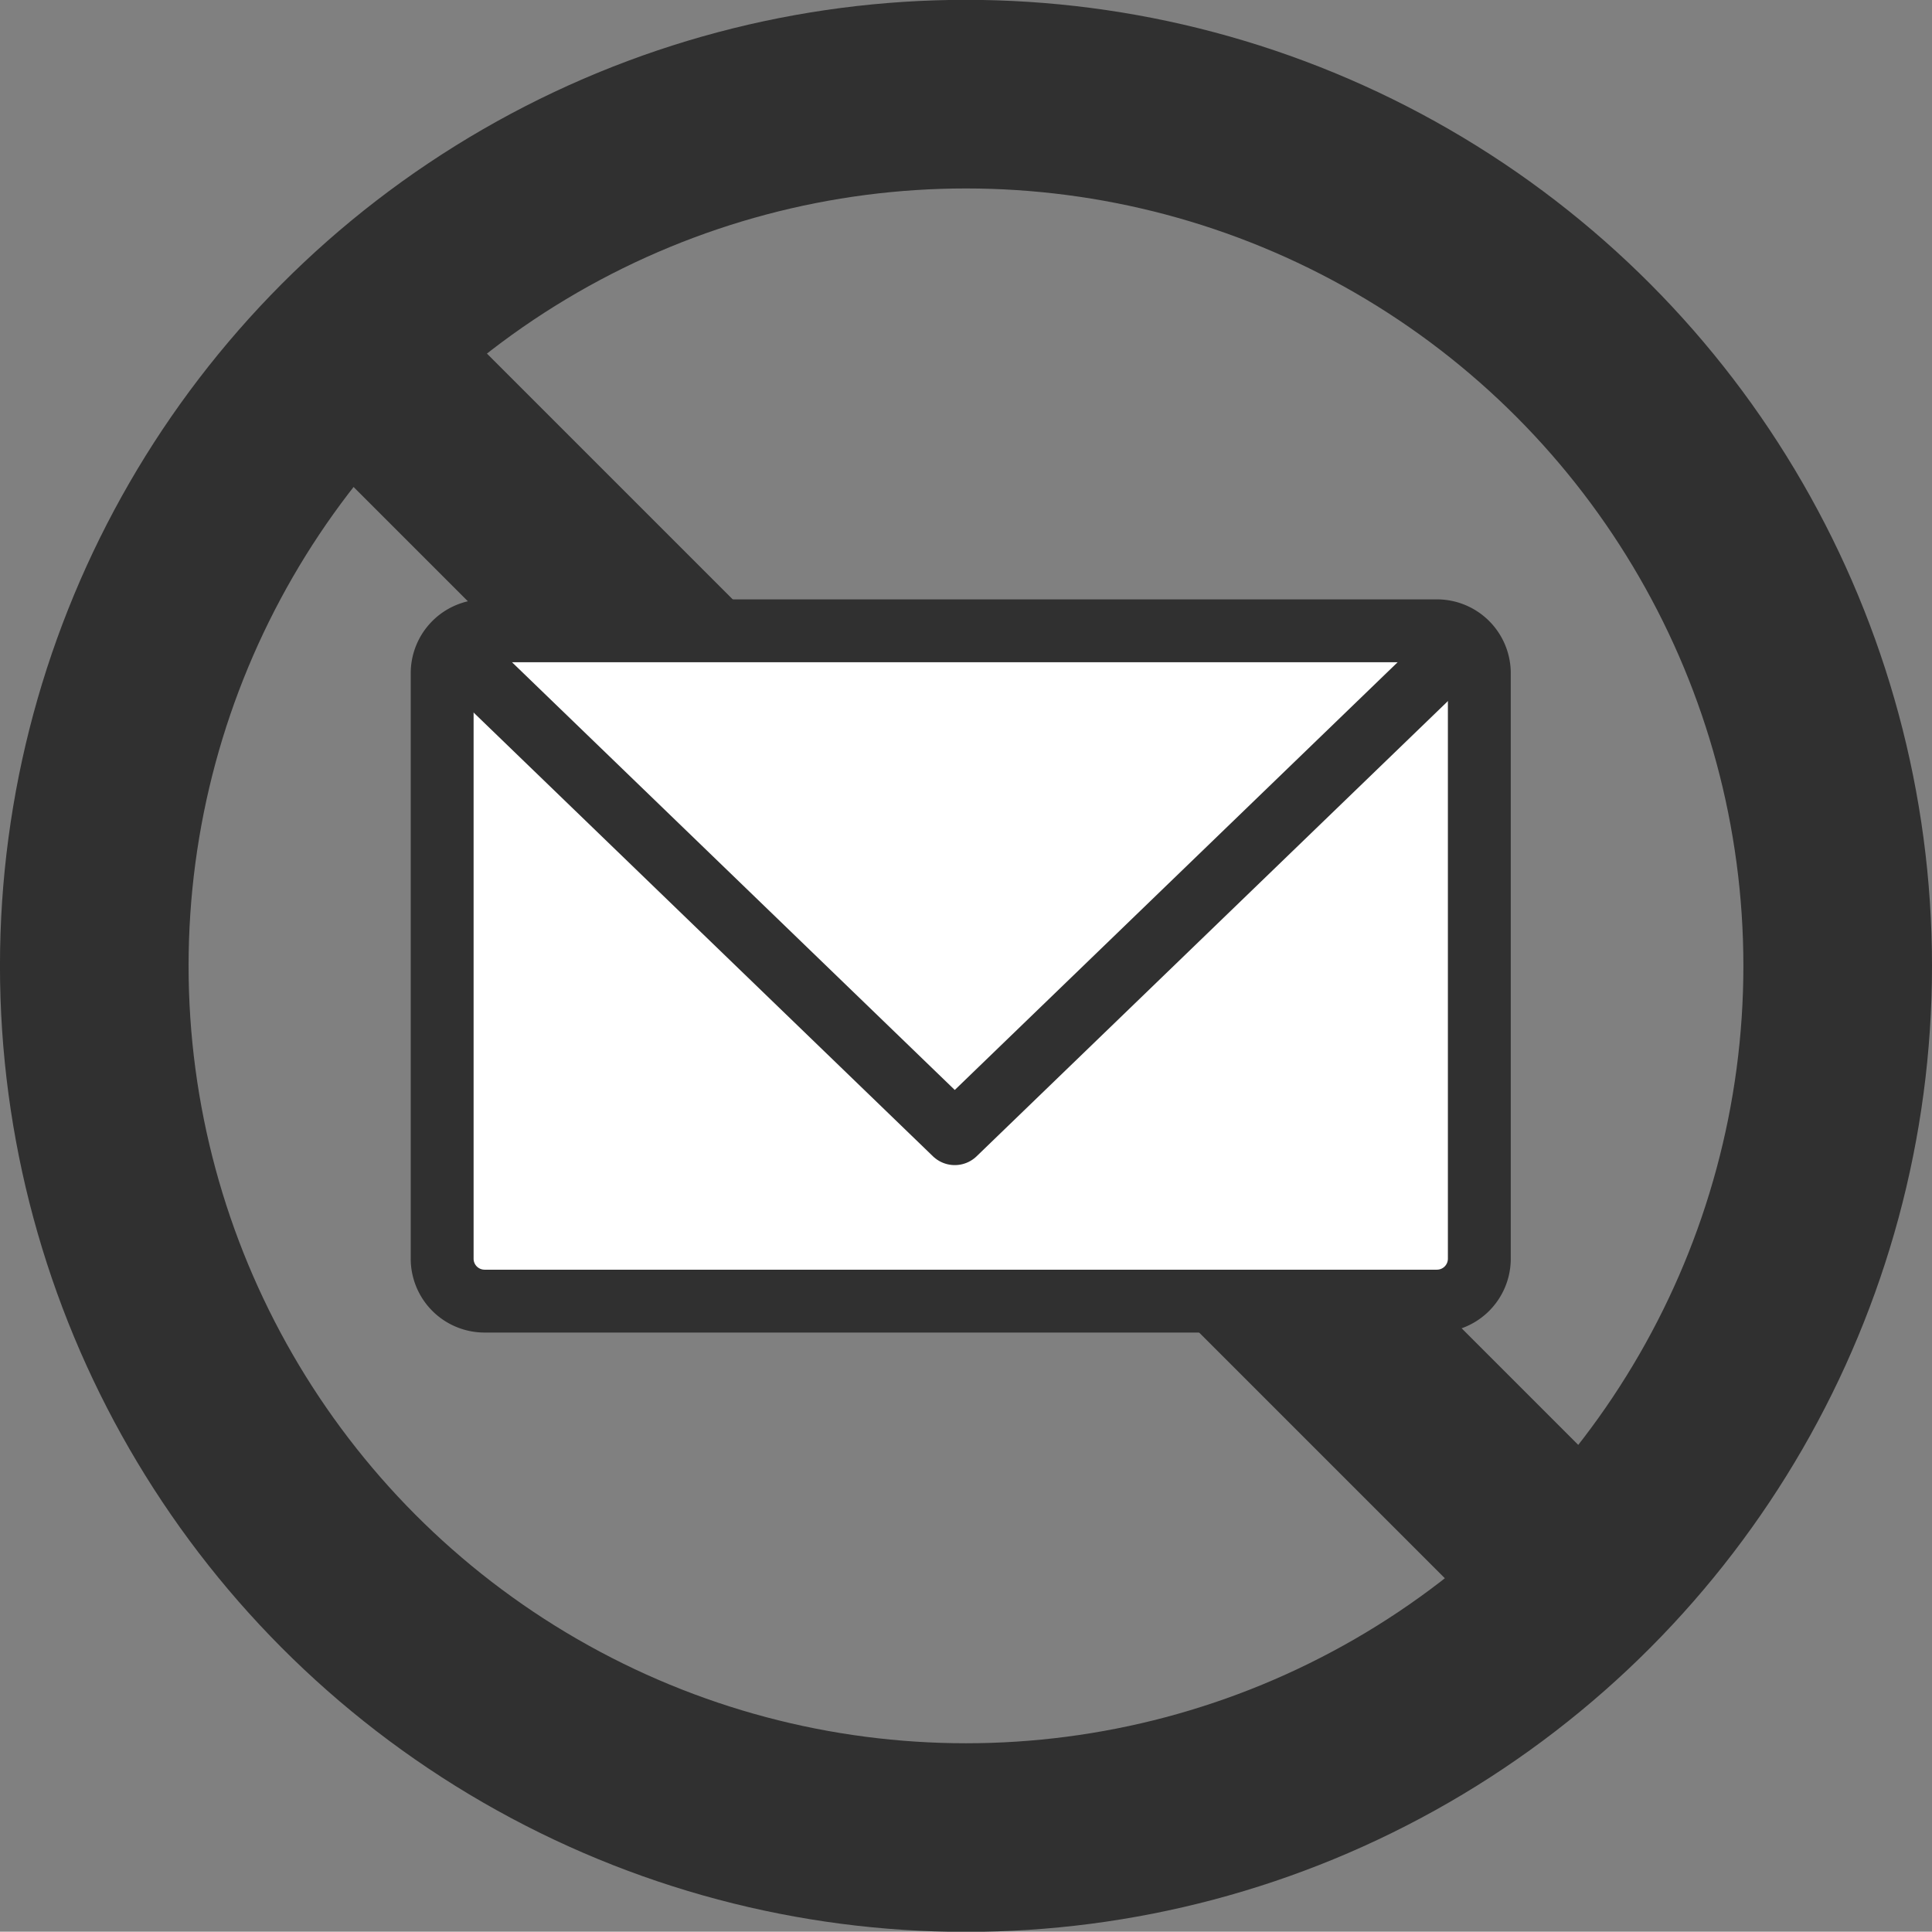 <svg xmlns="http://www.w3.org/2000/svg" width="184.377" height="184.35" viewBox="0 0 184.377 184.35"><rect x="0" y="0" width="184.377" height="184.35" fill="#808080" stroke="none"/><circle data-name="楕円形 11" cx="92.187" cy="92.175" r="83.19" stroke-width="18" stroke="#303030" fill="none"/><path data-name="シェイプ 115" d="M35.187 35.19l115 115" fill-rule="evenodd" stroke-width="18" stroke="#303030" fill="none"/><path data-name="シェイプ 112" d="M137.147 124.17h-90.92a4.048 4.048 0 0 1-4.03-4.05V64.25a4.048 4.048 0 0 1 4.03-4.05h90.92a4.048 4.048 0 0 1 4.03 4.05v55.87a4.048 4.048 0 0 1-4.03 4.05z" stroke-linecap="round" stroke-linejoin="round" stroke-width="6" fill="#fff" fill-rule="evenodd" stroke="#303030"/><path data-name="多角形 2" d="M138.847 62.09l-47.73 46.1-47.72-46.1" stroke-linecap="round" stroke-linejoin="round" stroke-width="6" fill-rule="evenodd" stroke="#303030" fill="none"/></svg>